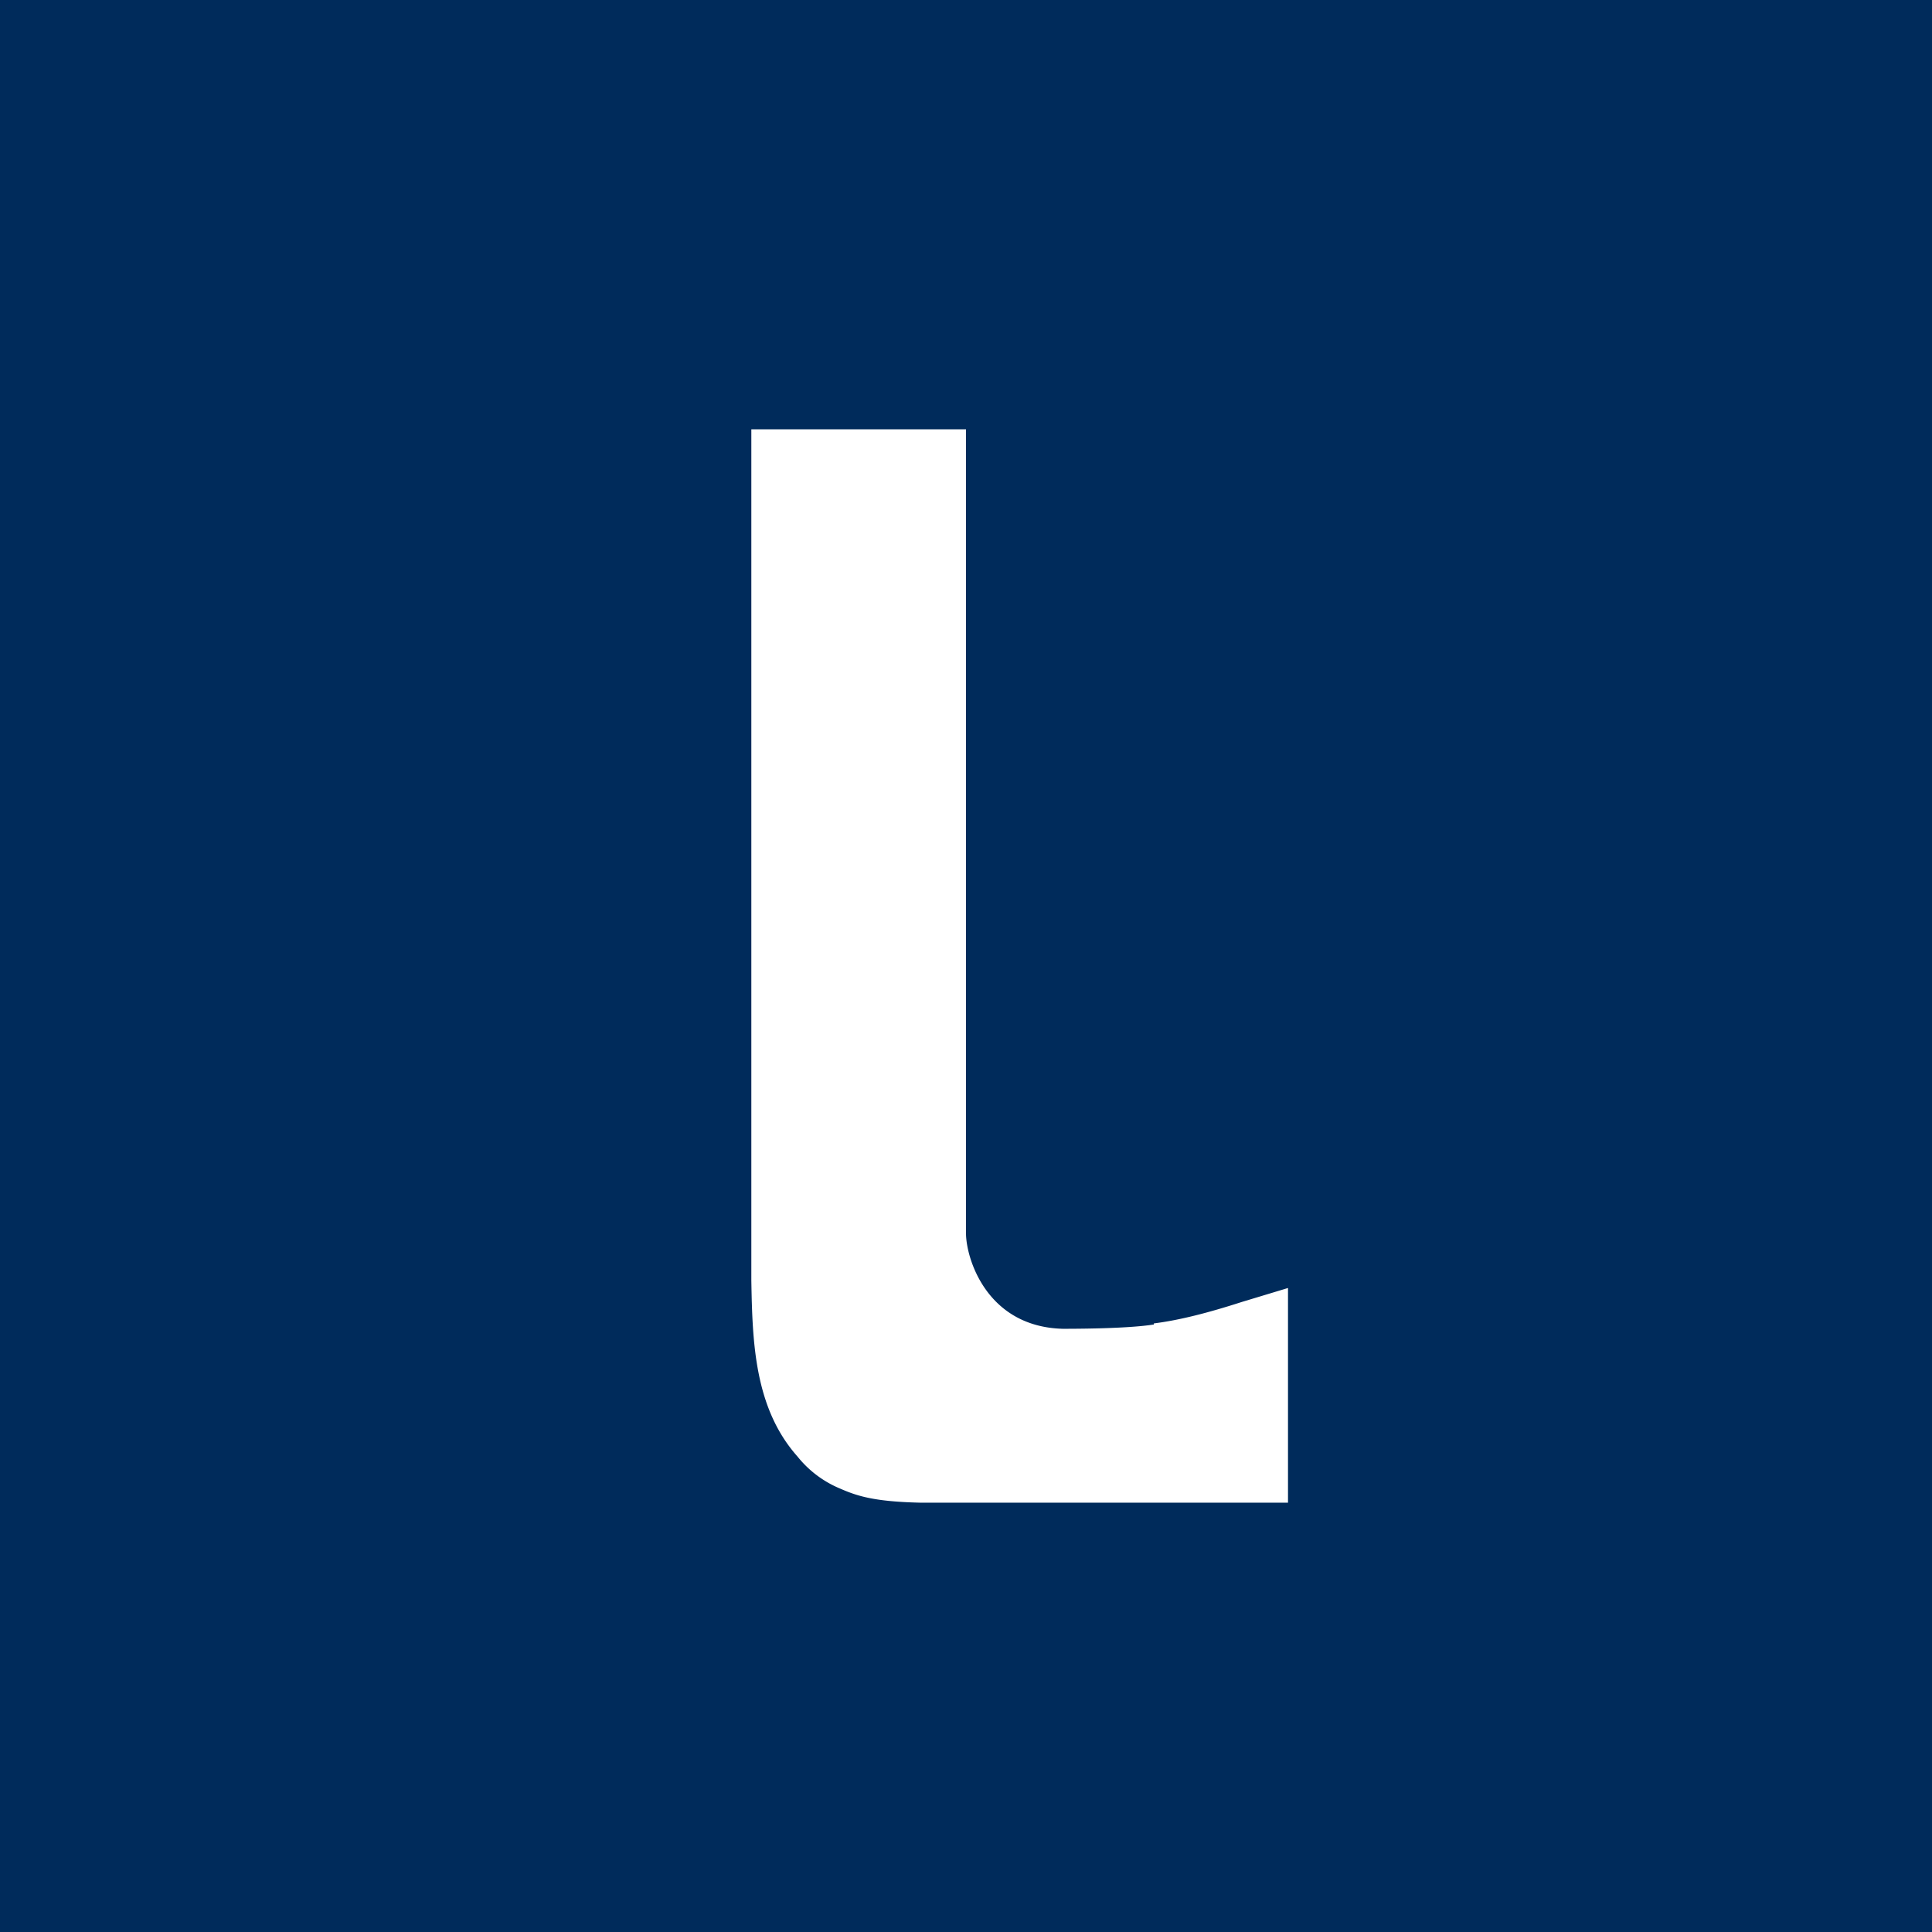 <svg xmlns="http://www.w3.org/2000/svg" width="18" height="18"><path fill="#002B5B" d="M0 0h18v18H0z"/><path fill="#fff" d="M10.75 12.34c-.25.04-.75.04-.85.04-.71-.02-.9-.66-.9-.89V4H7v7.93c.01.58.03 1.19.43 1.64a1 1 0 0 0 .4.3c.16.07.32.12.74.13H12v-2l-.43.13c-.31.1-.58.17-.82.2z"/></svg>